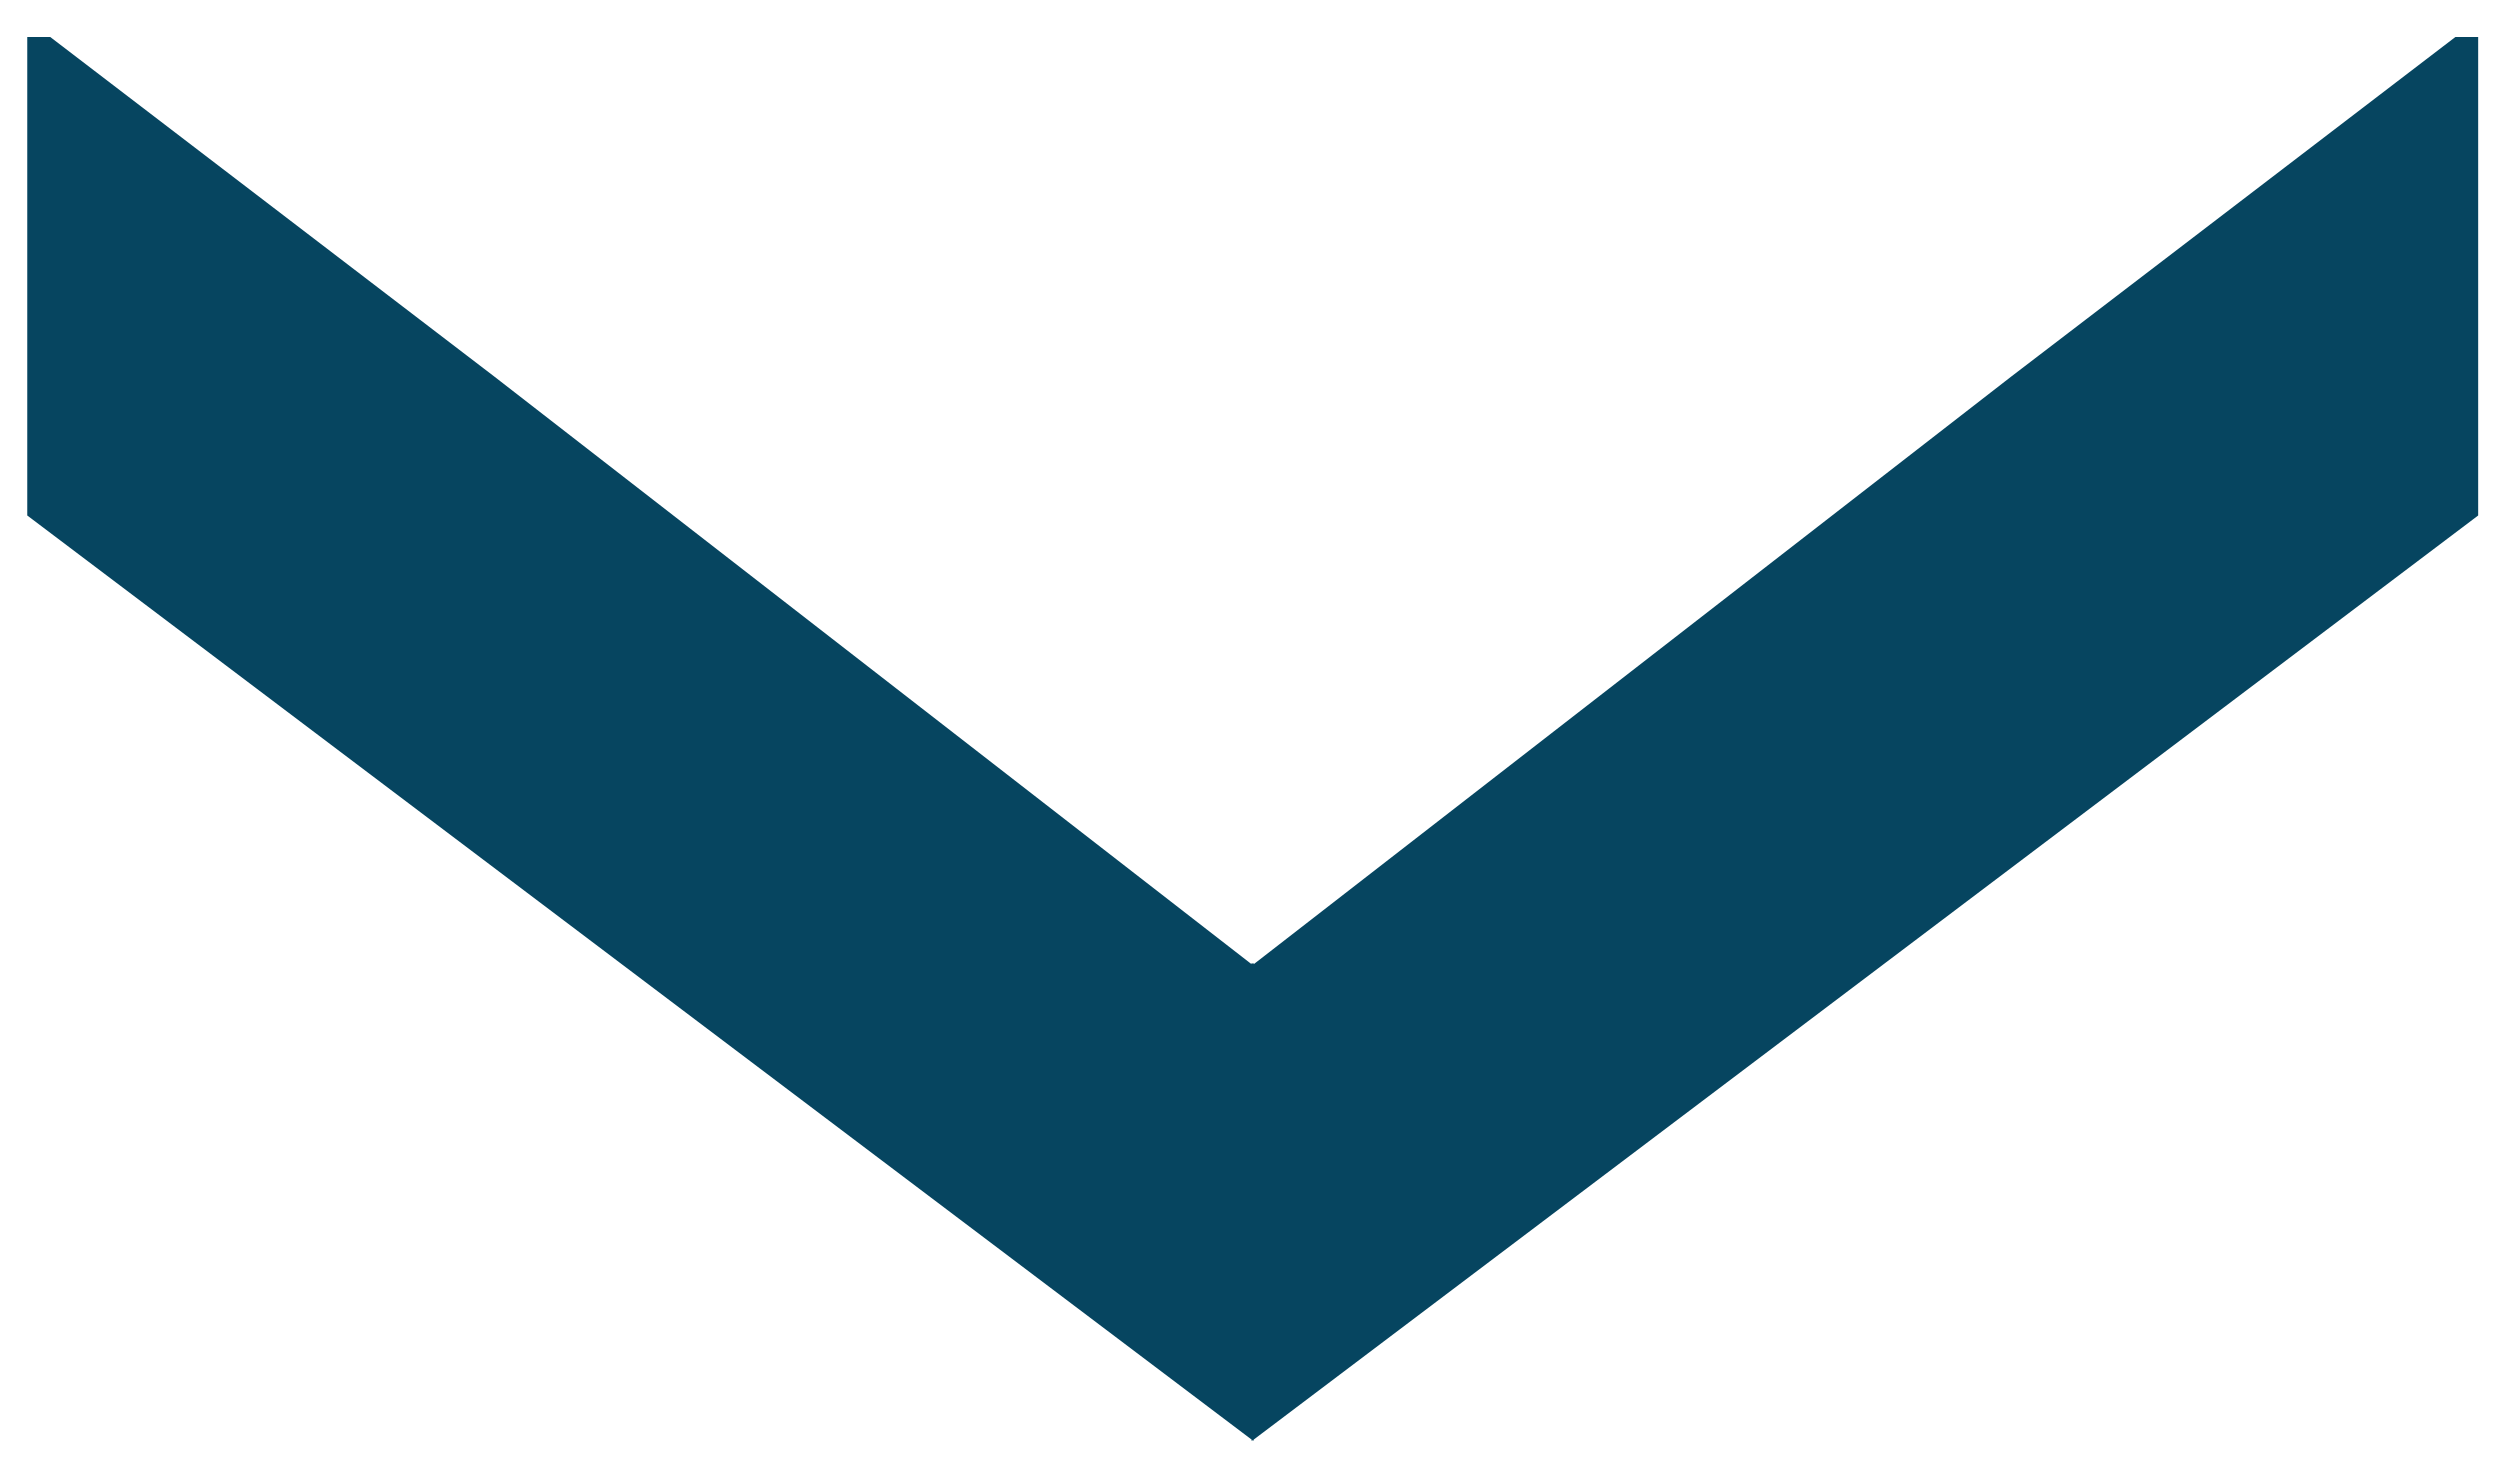 <?xml version="1.0" encoding="UTF-8"?> <svg xmlns="http://www.w3.org/2000/svg" width="41" height="24"><path fill-rule="evenodd" fill="#064560" d="M40.642.607h-.374l-7.283 5.568-12.424 9.638v-.021l-.012.013-.023-.013v.021L8.106 6.175.824.607H.447v7.847l20.079 15.155v.021l.023-.011.012.011v-.021L40.642 8.454V.607z"></path></svg> 